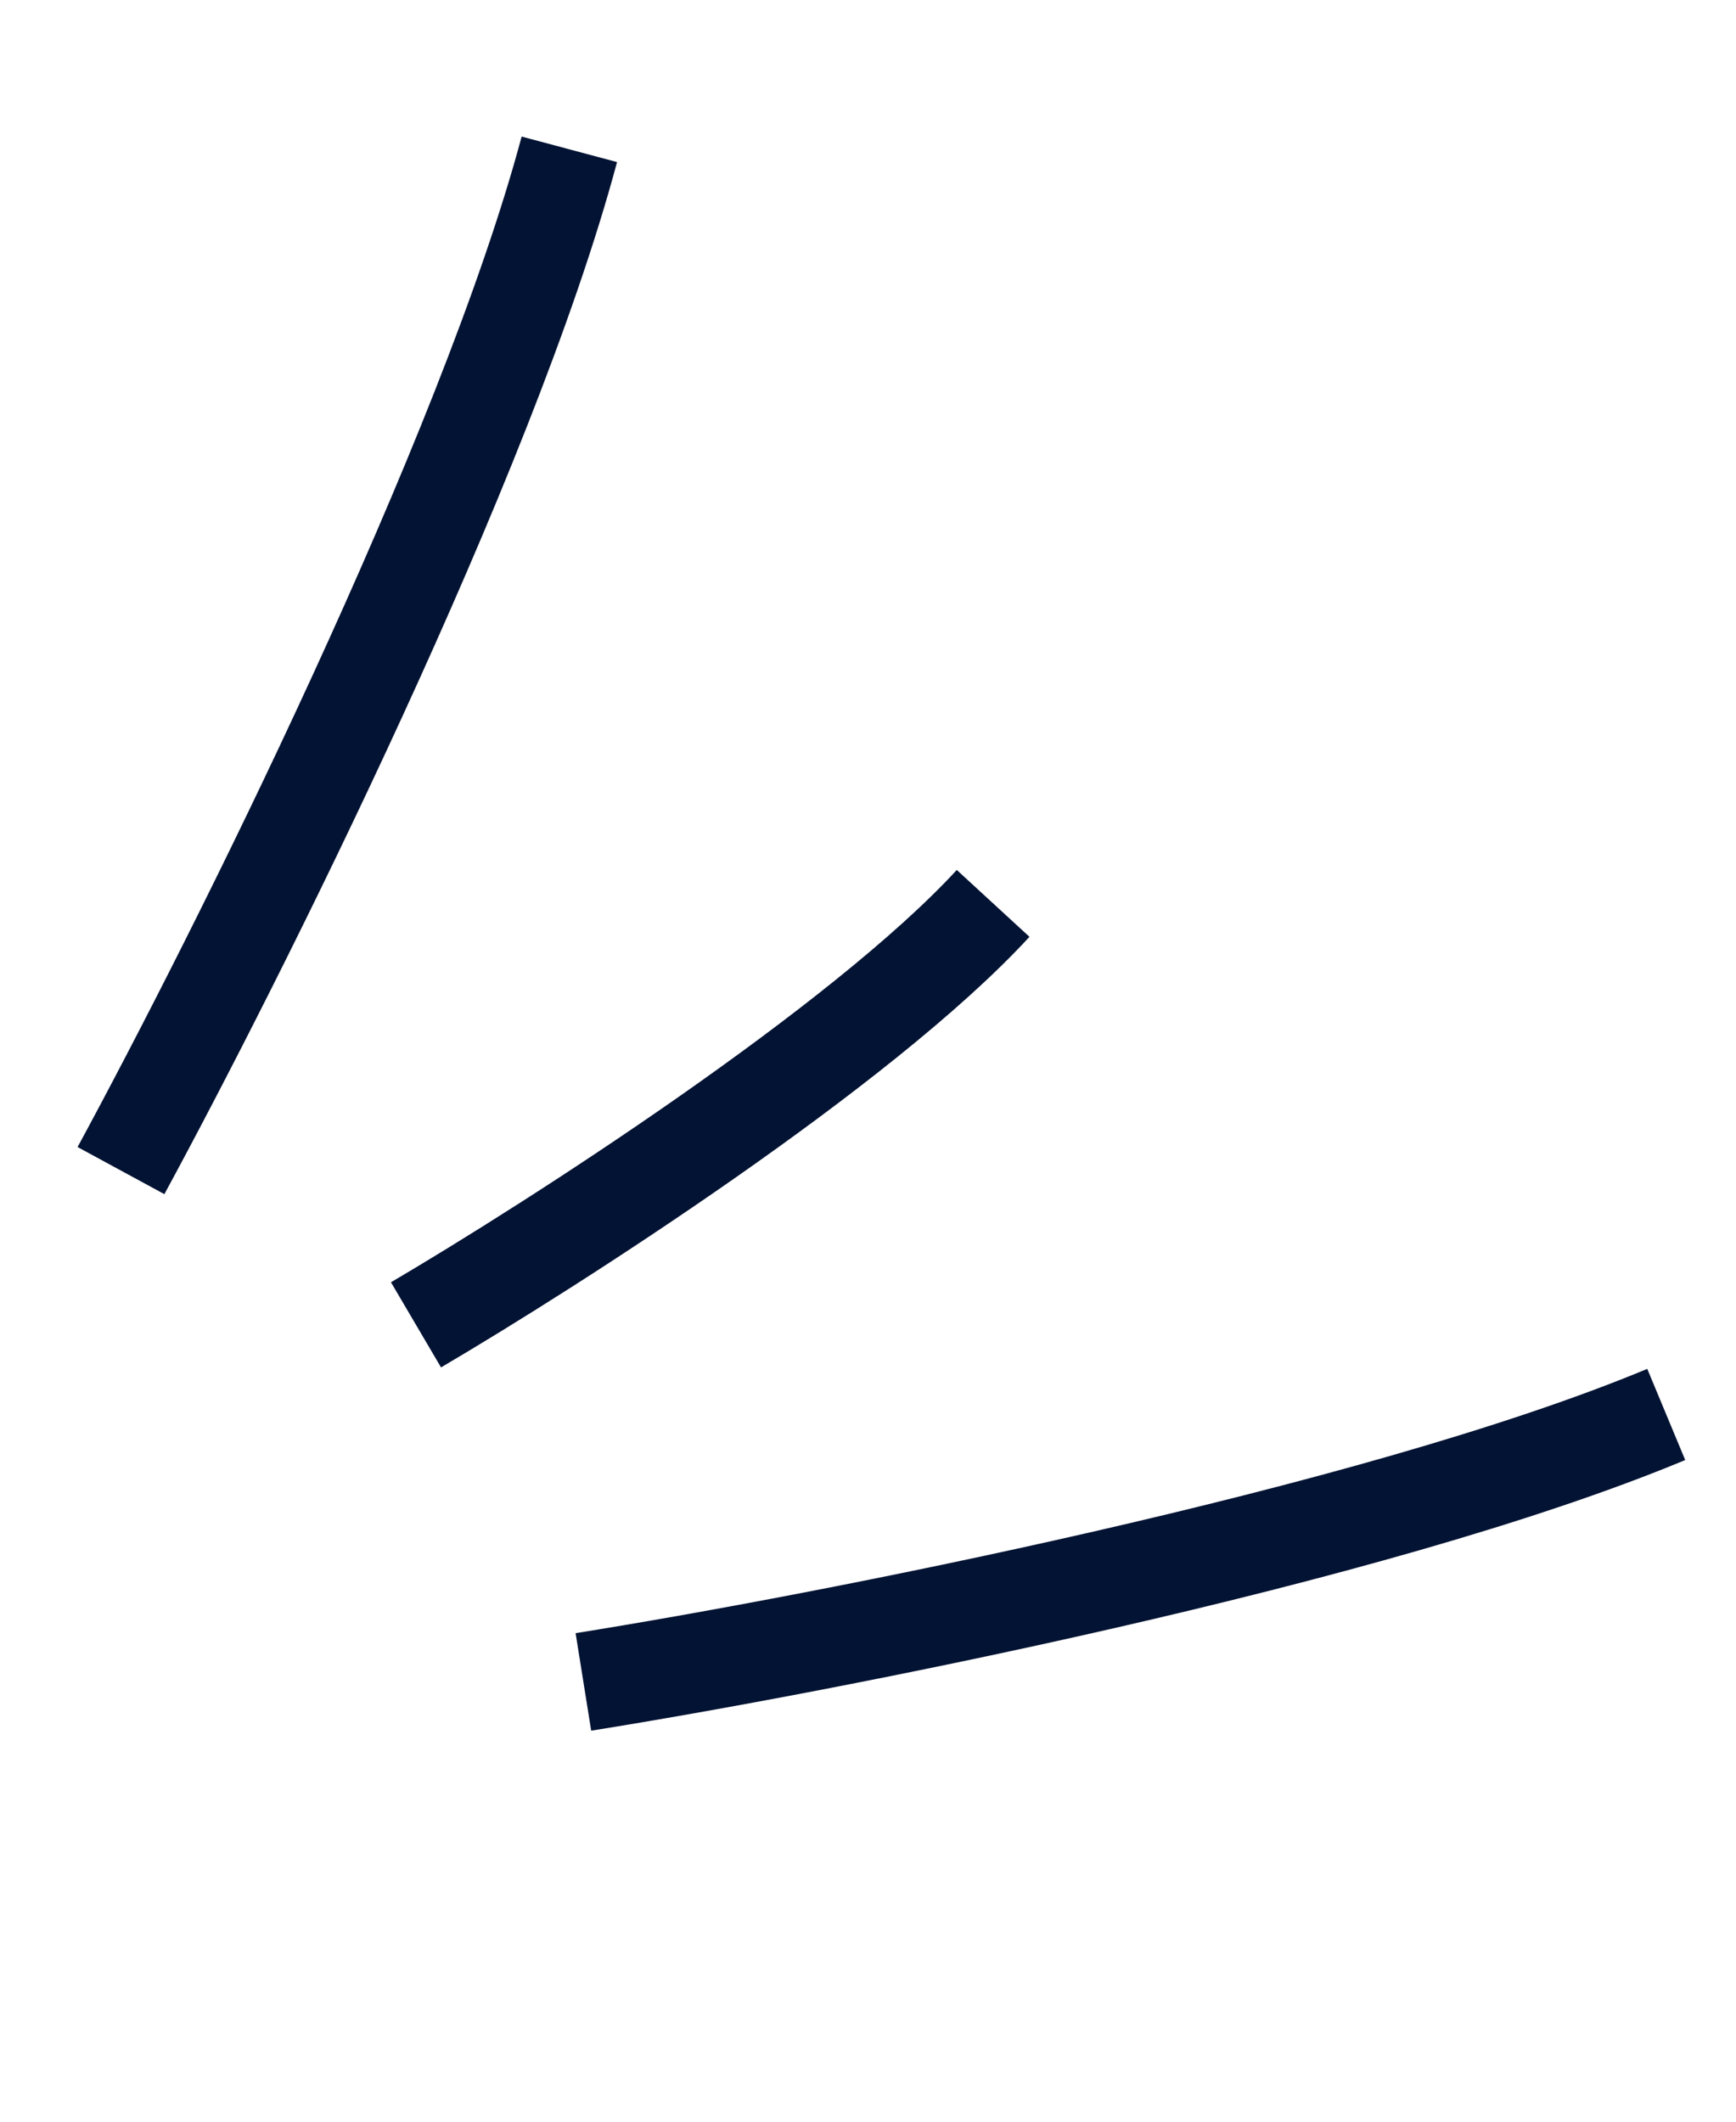 <svg width="54" height="66" viewBox="0 0 54 66" fill="none" xmlns="http://www.w3.org/2000/svg">
<path d="M3.763 36.414C7.343 29.819 15.146 14.233 17.71 4.645" stroke="#031333" stroke-width="3.072" stroke-linejoin="round"/>
<path d="M18.147 52.32C25.557 51.136 42.667 47.815 51.83 44" stroke="#031333" stroke-width="3.072" stroke-linejoin="round"/>
<path d="M12.94 41.212C17.218 38.697 26.798 32.553 30.892 28.102" stroke="#031333" stroke-width="3.072" stroke-linejoin="round"/>
</svg>
